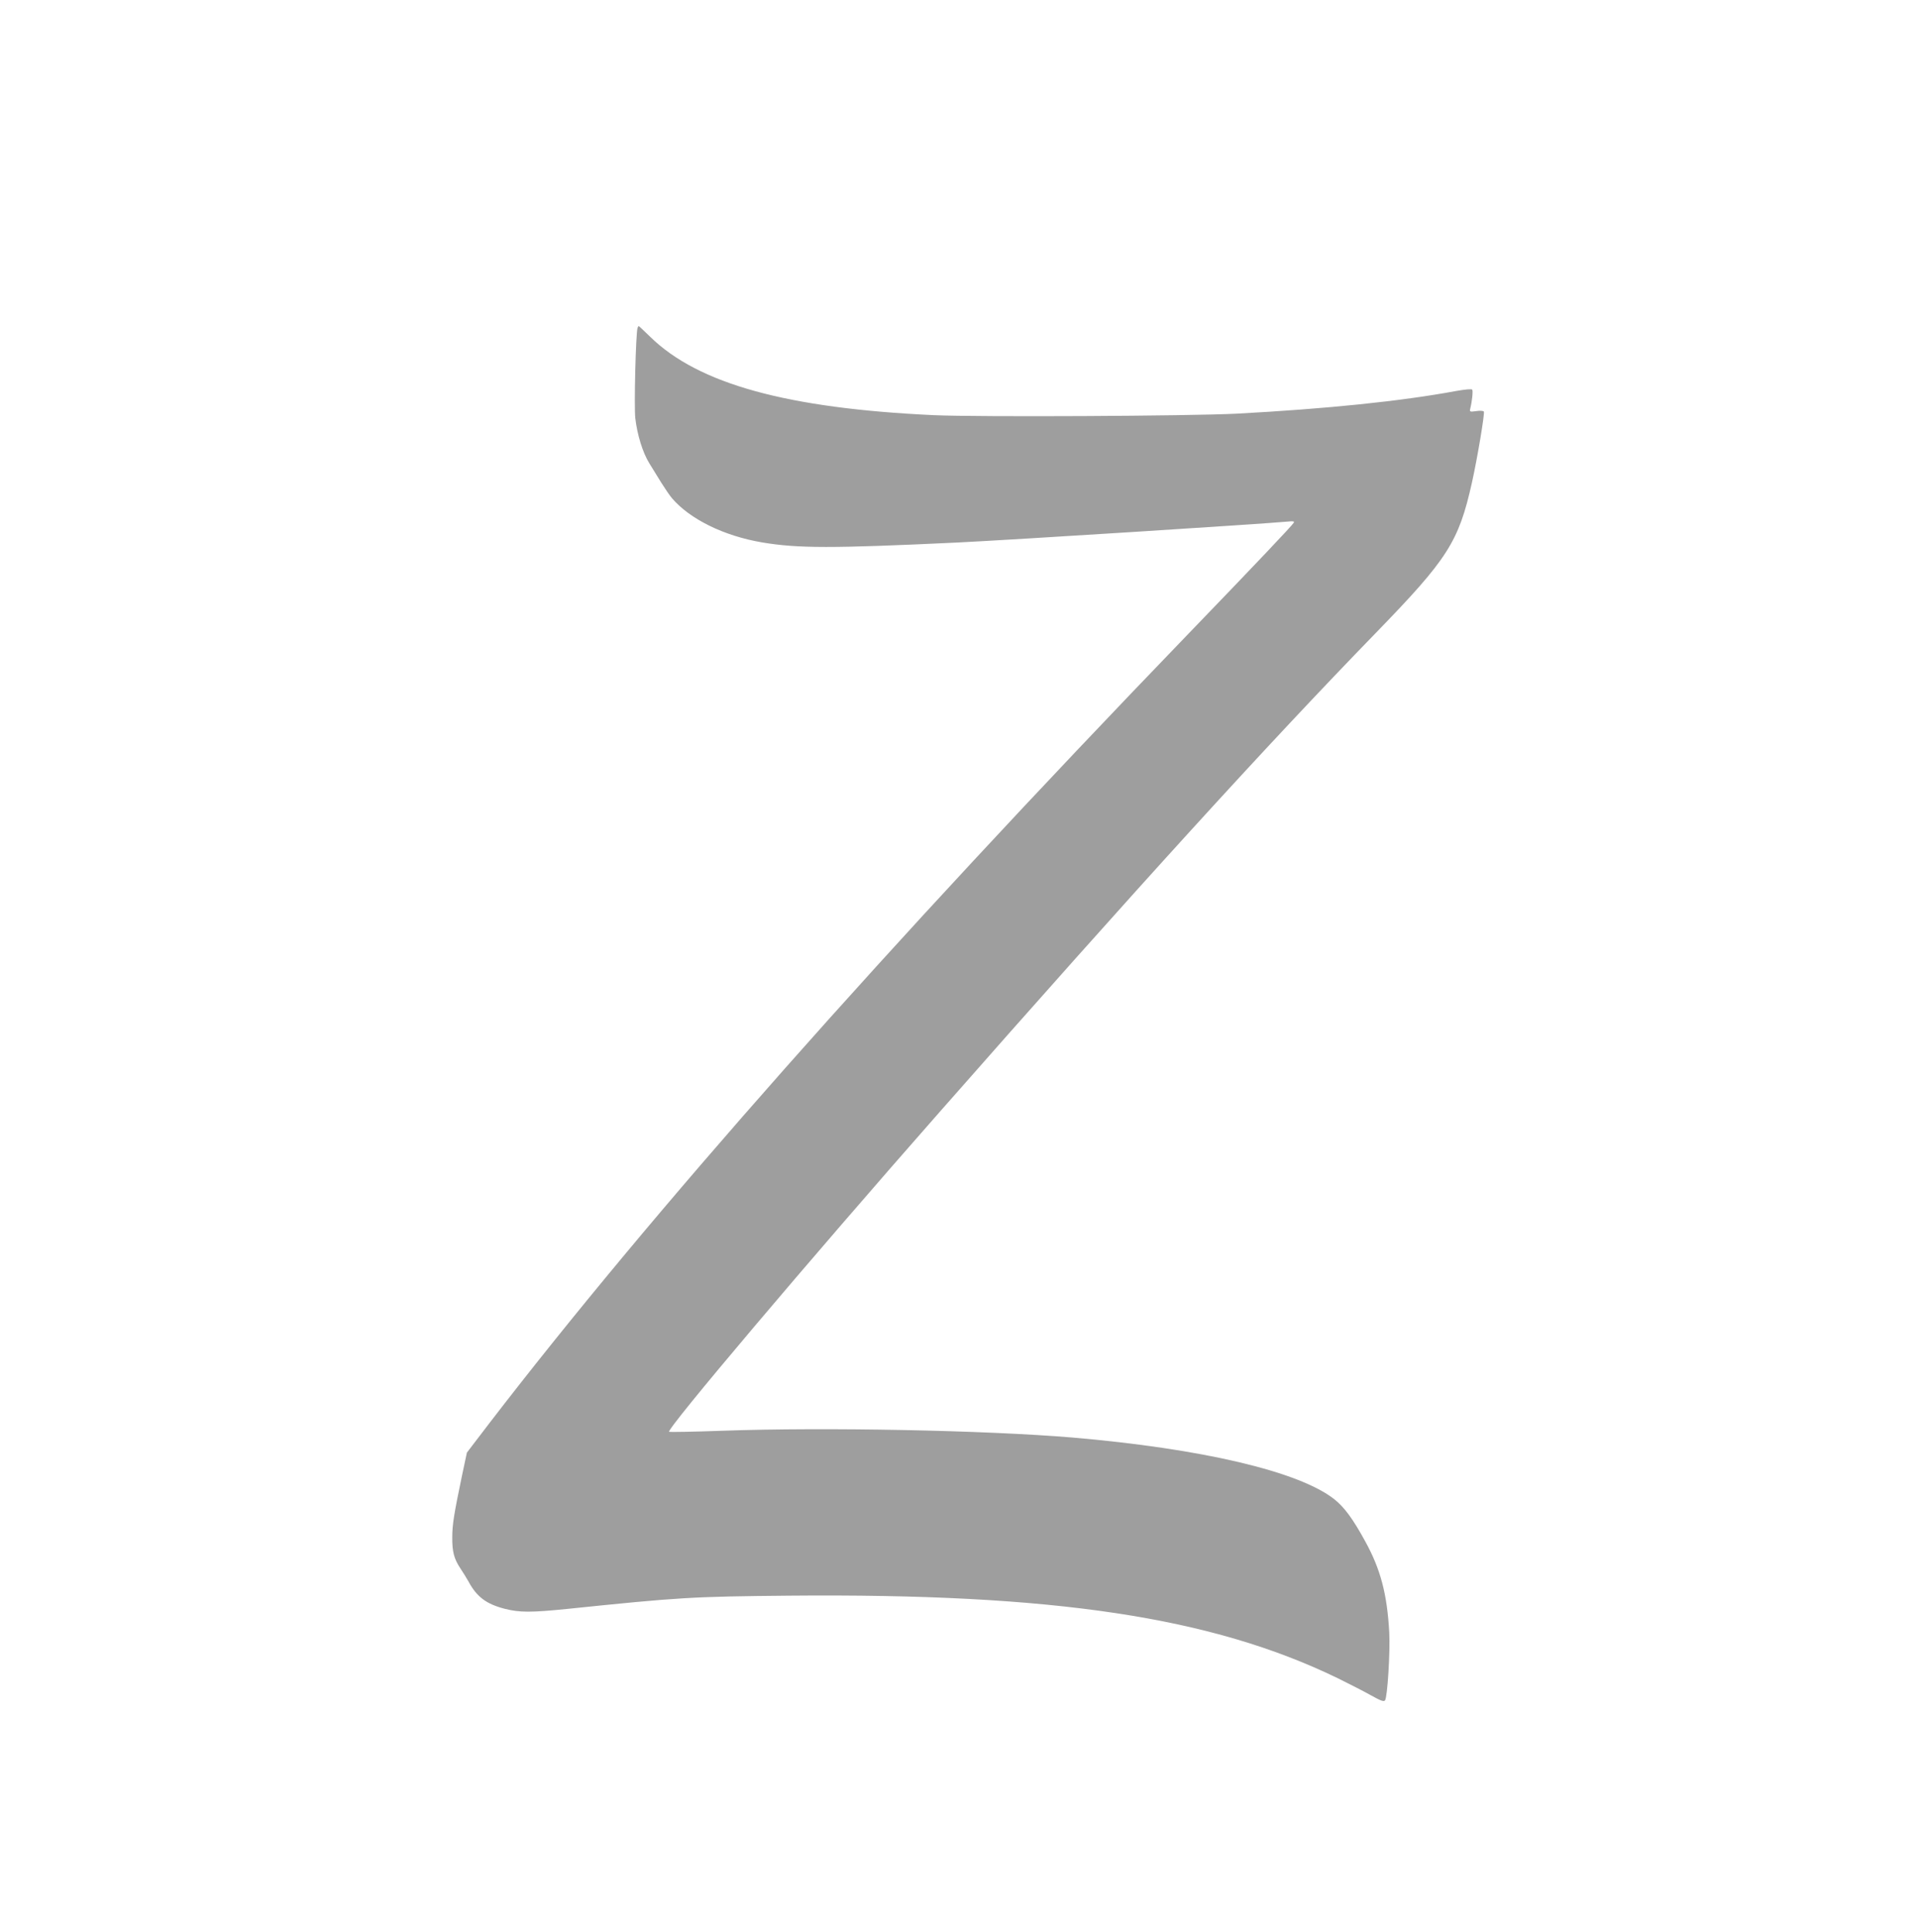 <?xml version="1.0" standalone="no"?>
<!DOCTYPE svg PUBLIC "-//W3C//DTD SVG 20010904//EN"
 "http://www.w3.org/TR/2001/REC-SVG-20010904/DTD/svg10.dtd">
<svg version="1.0" xmlns="http://www.w3.org/2000/svg"
 width="1271pt" height="1280pt" viewBox="0 0 1271 1280"
 preserveAspectRatio="xMidYMid meet">
<g transform="translate(0,1280) scale(0.1,-0.1)"
fill="#9e9e9e" stroke="none">
<path d="M4225 10628 c-12 -38 -24 -521 -15 -600 13 -110 49 -227 93 -298 19
-30 53 -86 77 -125 24 -38 56 -86 72 -105 119 -140 345 -251 598 -294 238 -40
462 -40 1290 -1 370 18 2038 124 2193 139 38 4 46 2 40 -8 -11 -19 -264 -286
-708 -746 -2006 -2080 -3548 -3823 -4622 -5220 l-149 -195 -32 -150 c-53 -254
-65 -327 -65 -410 -1 -97 12 -145 55 -209 18 -27 42 -66 53 -86 55 -102 119
-149 240 -180 98 -25 174 -25 412 -1 745 77 827 82 1471 88 1755 16 2800 -141
3637 -547 77 -38 177 -89 221 -114 63 -35 84 -43 92 -33 16 20 35 321 28 452
-14 252 -57 416 -158 600 -82 150 -139 228 -206 281 -233 184 -875 335 -1737
409 -577 48 -1631 69 -2312 45 -195 -7 -356 -10 -359 -7 -18 18 929 1138 1791
2117 1310 1489 2168 2431 2891 3175 479 493 550 604 638 997 36 161 86 460 79
471 -3 5 -26 7 -50 3 -43 -6 -45 -5 -40 17 12 48 19 116 13 125 -3 6 -46 2
-108 -9 -367 -68 -859 -118 -1453 -150 -318 -16 -1708 -23 -2005 -10 -973 45
-1561 207 -1880 518 -41 40 -76 73 -78 73 -1 0 -4 -6 -7 -12z"/>
</g>
</svg>
